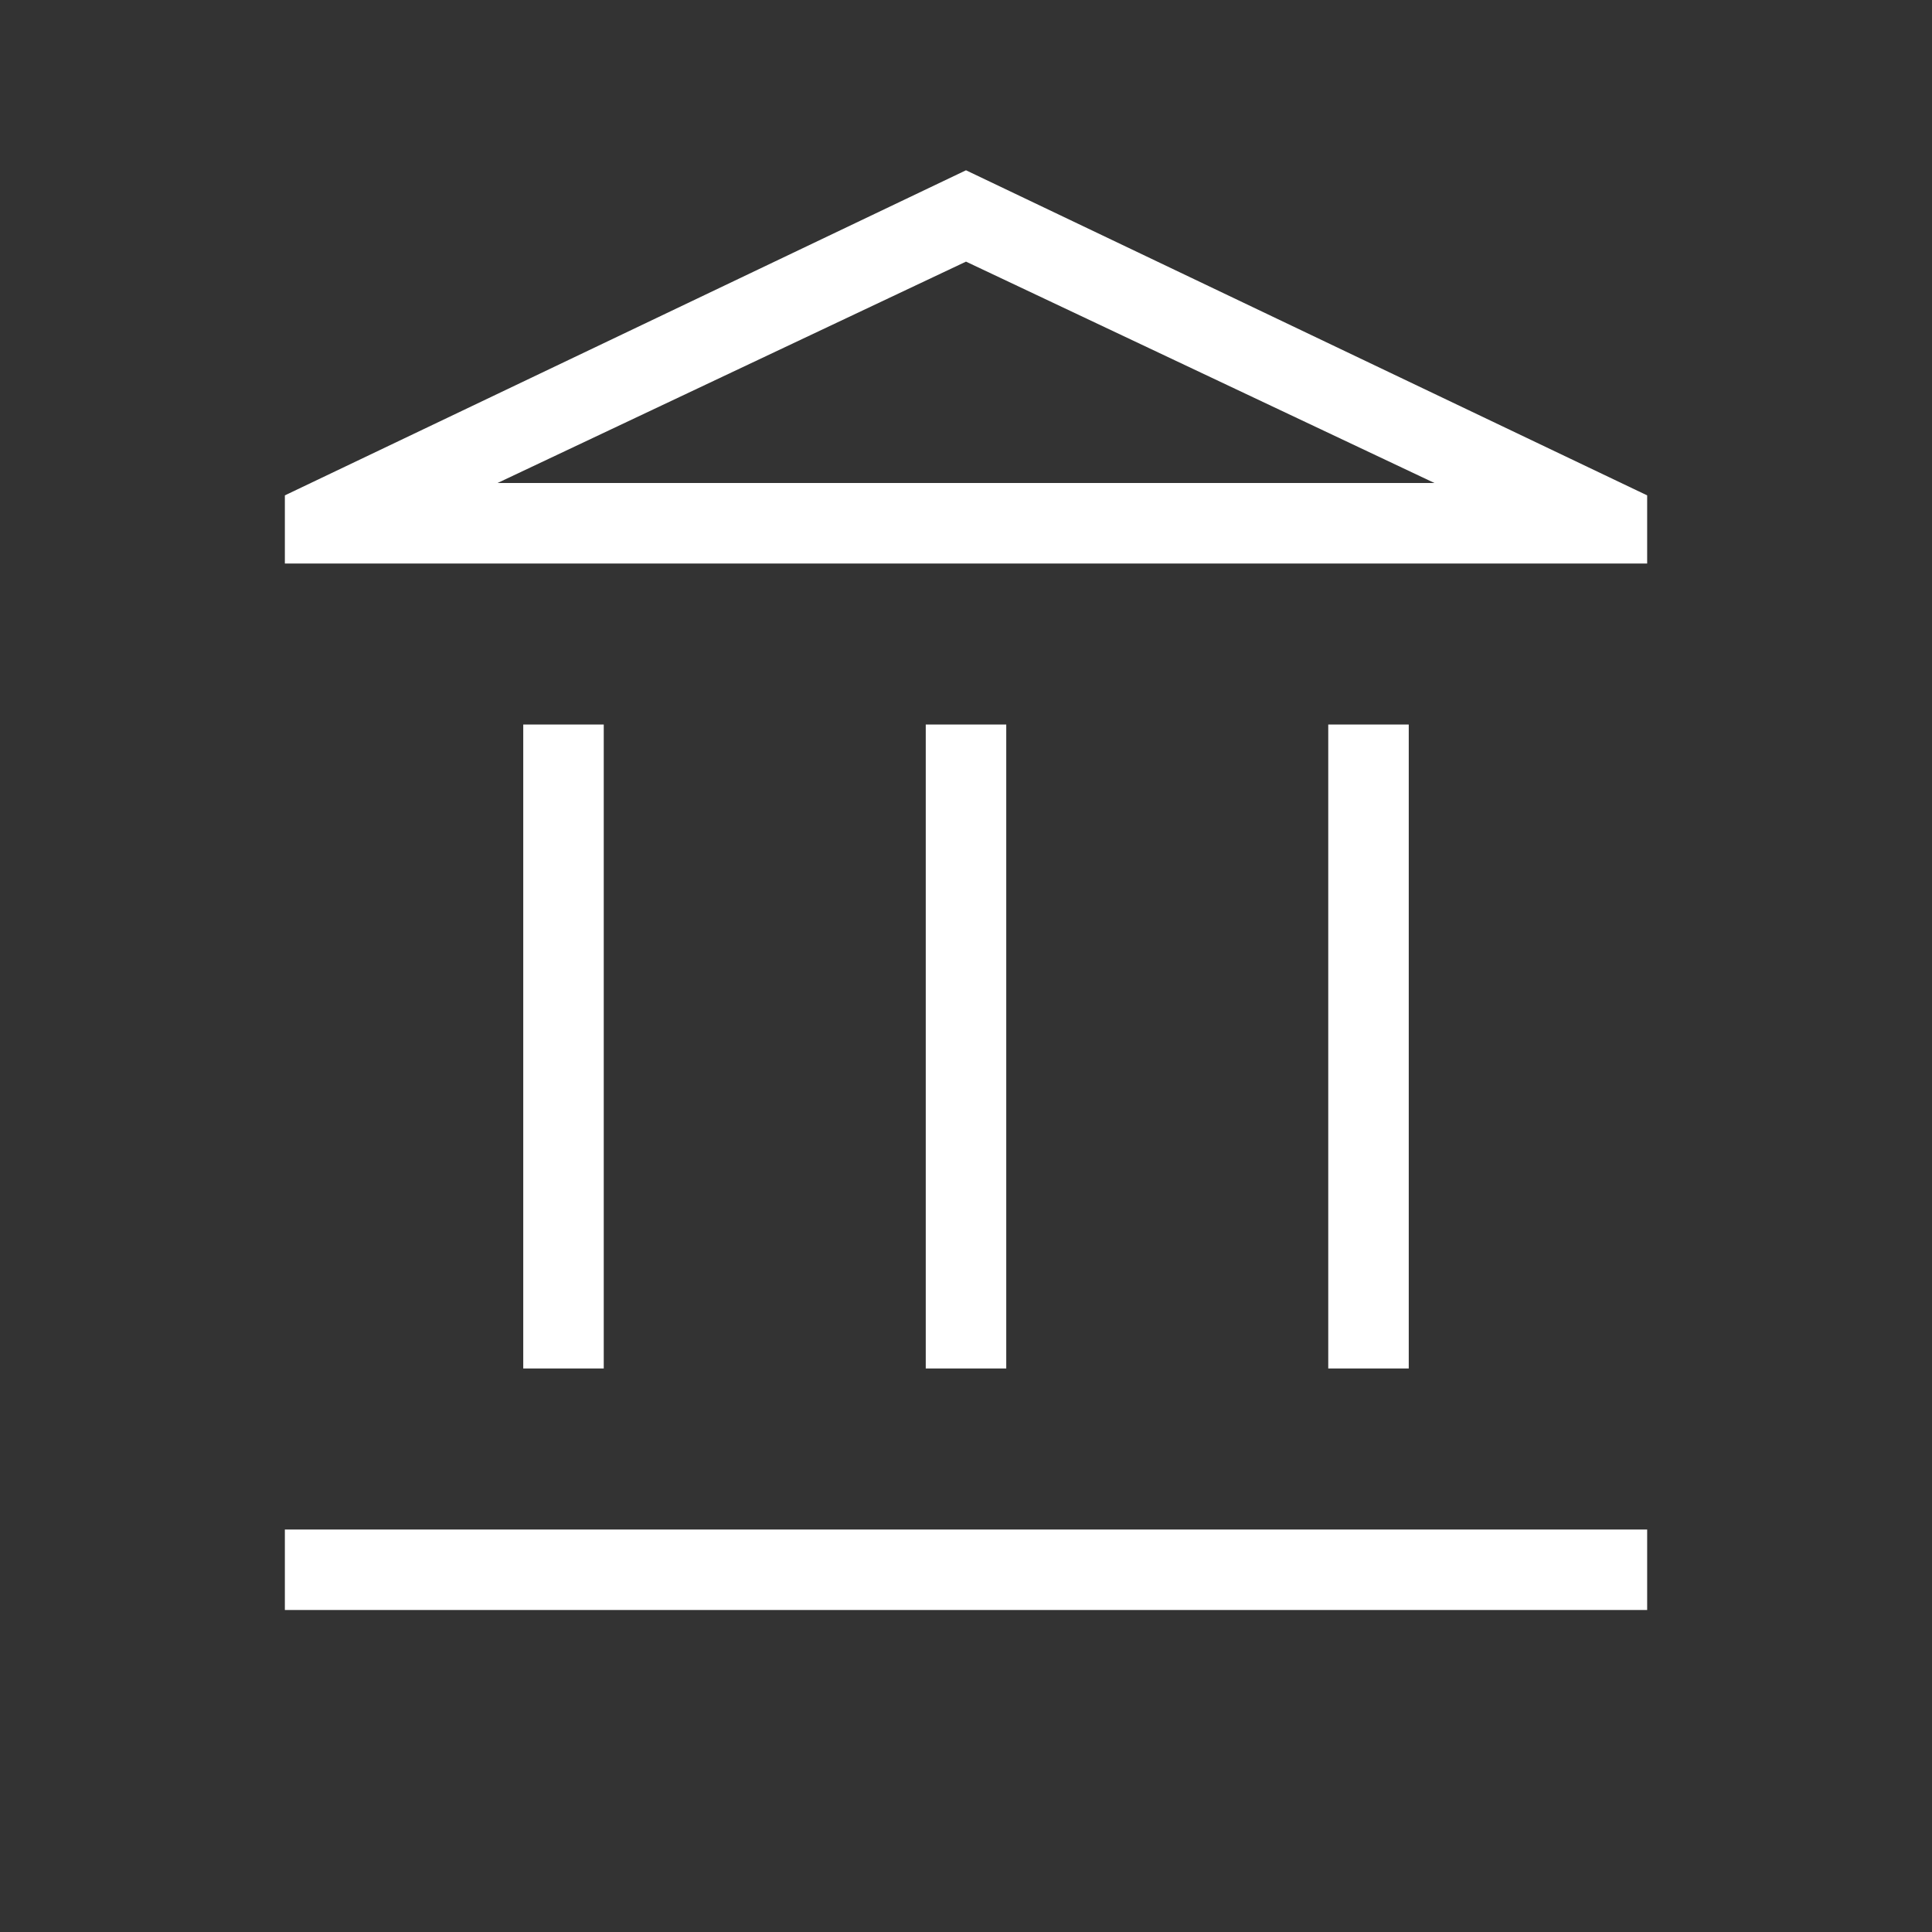 <svg width="72" height="72" viewBox="0 0 72 72" fill="none" xmlns="http://www.w3.org/2000/svg">
<rect x="0" y="0" width="72" height="72" fill="#333333" stroke="none"/>
<mask id="mask0_28_121" style="mask-type:alpha" maskUnits="userSpaceOnUse" x="0" y="0" width="72" height="72">
<rect width="72" height="72" fill="#D9D9D9"/>
</mask>
<g mask="url(#mask0_28_121)">
<path d="M19.5 51V27H22.5V51H19.5ZM34.5 51V27H37.5V51H34.5ZM10.616 60V57H61.385V60H10.616ZM49.5 51V27H52.5V51H49.5ZM10.616 21V18.461L36 6.346L61.385 18.461V21H10.616ZM18.542 18H53.458L36 9.75L18.542 18Z" fill="white"/>
</g>
</svg>